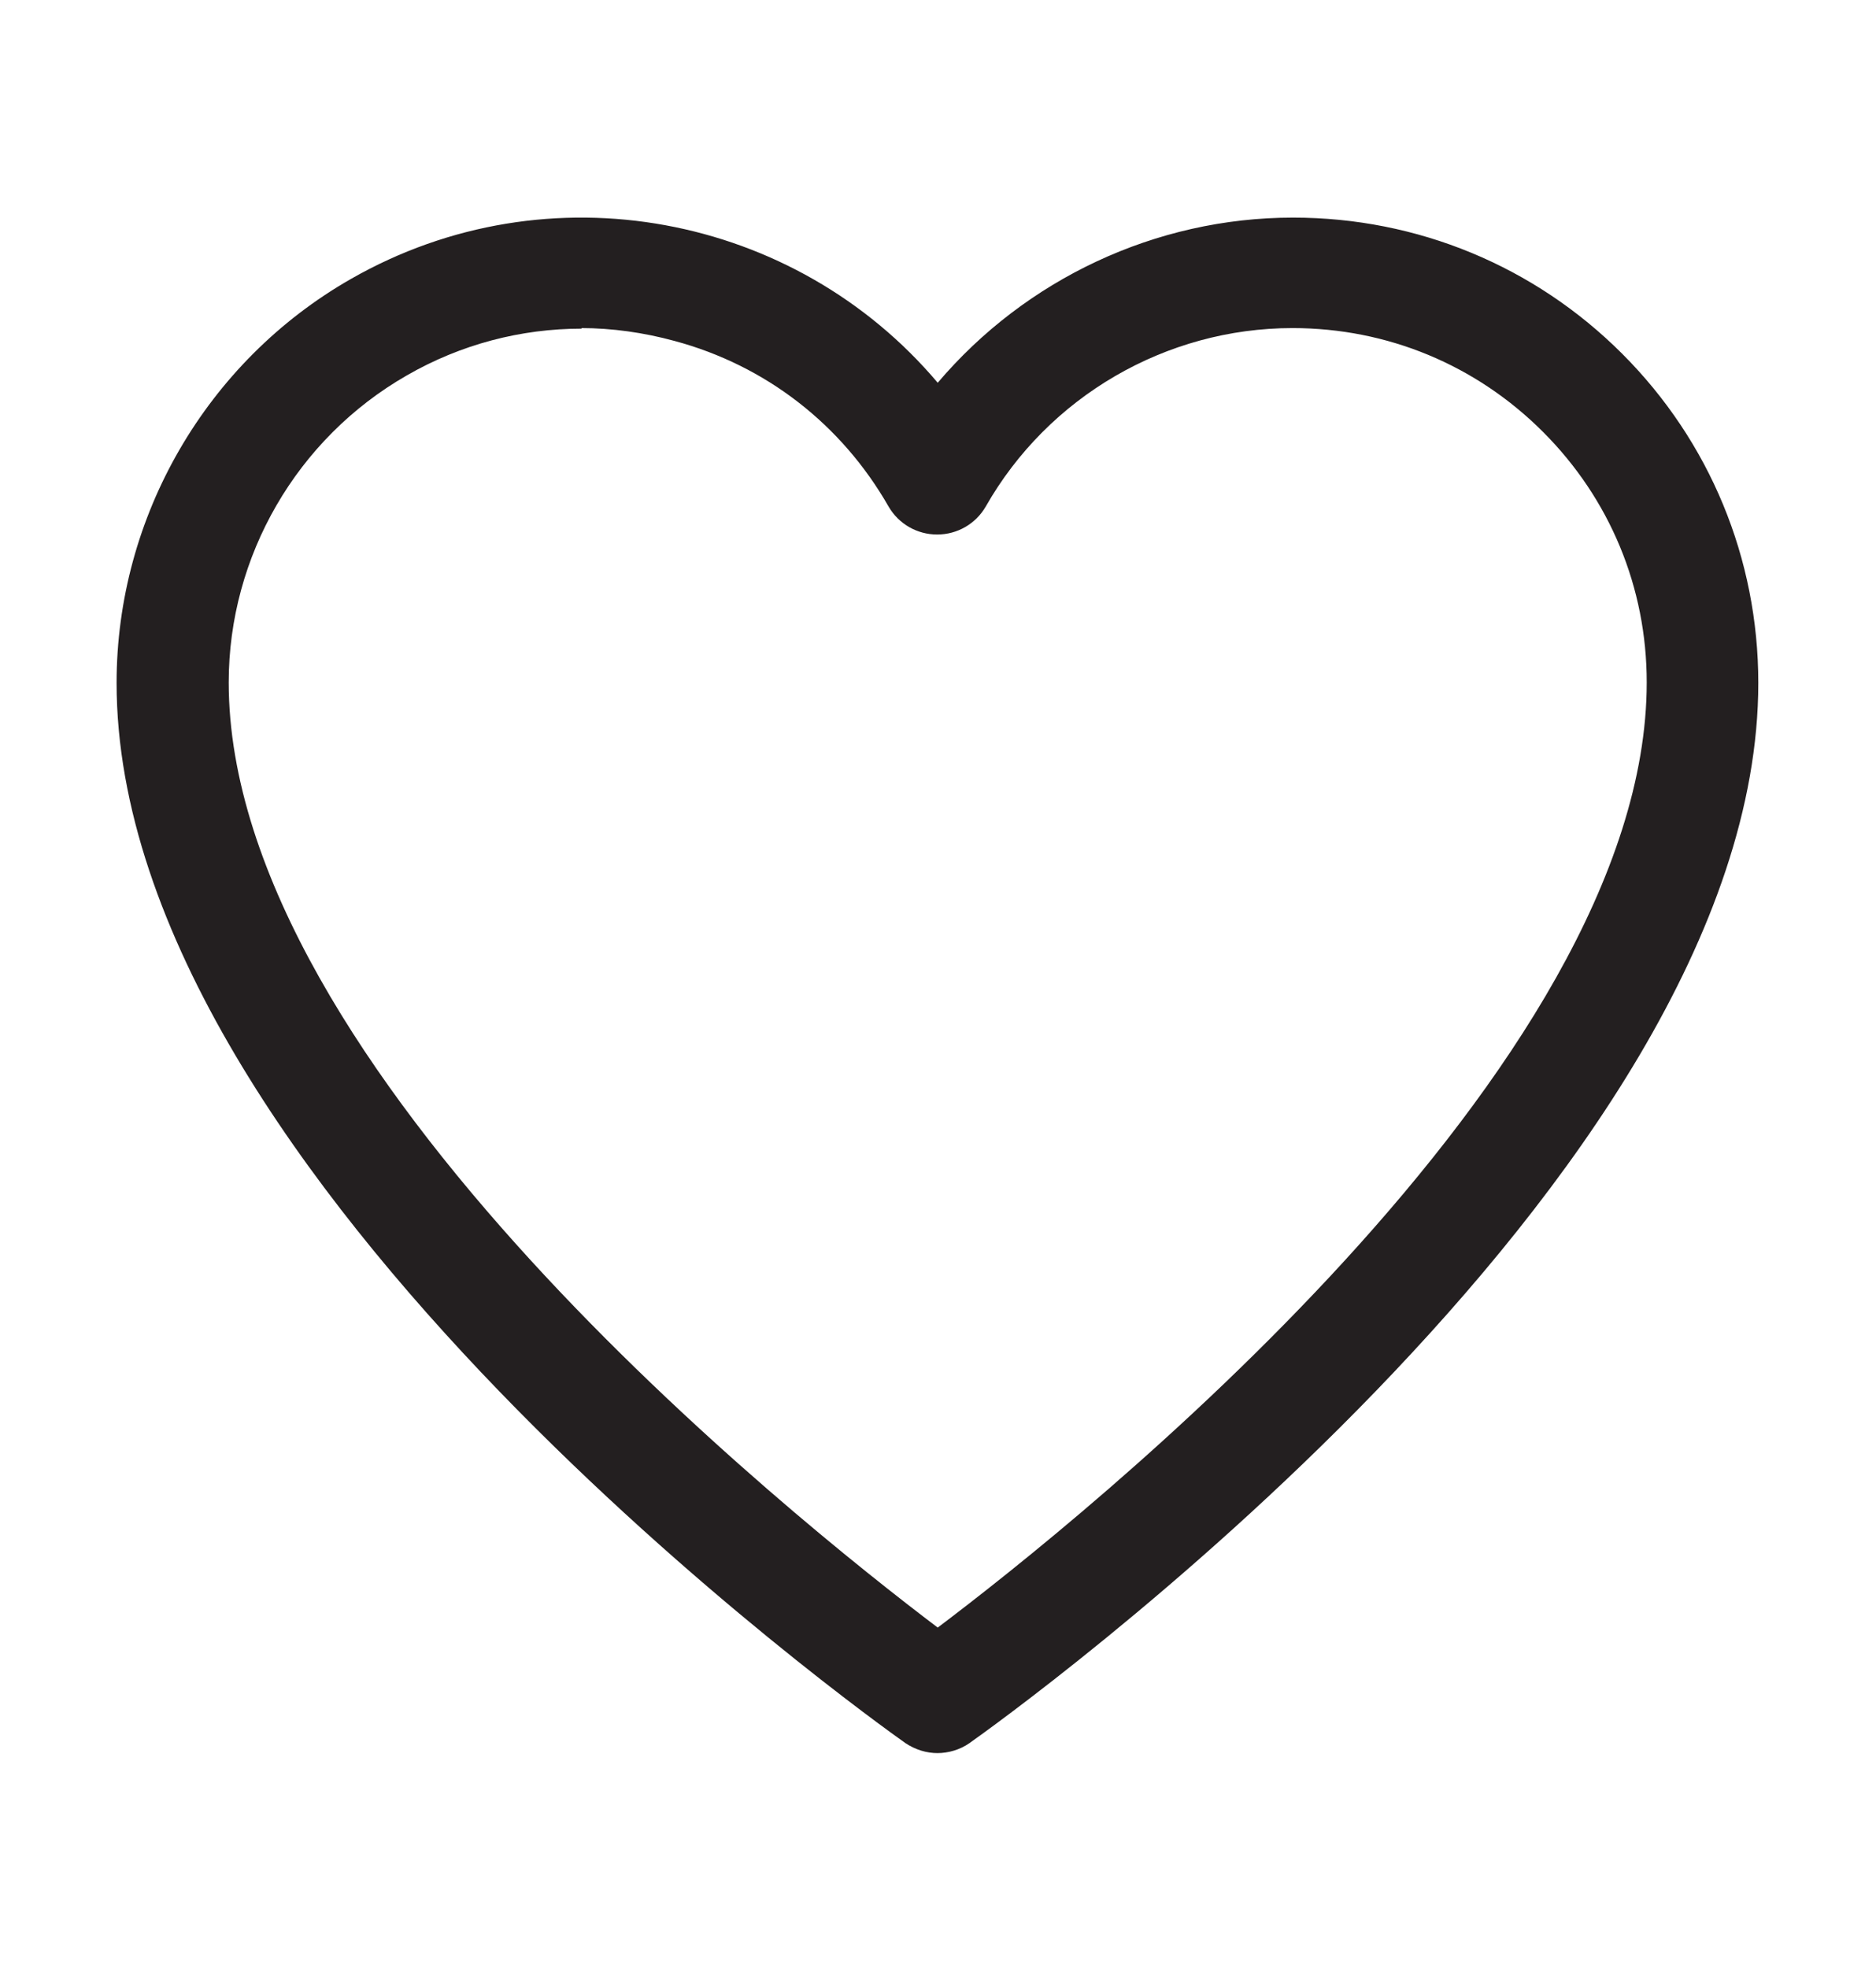 <?xml version="1.0" encoding="UTF-8"?>
<svg xmlns="http://www.w3.org/2000/svg" id="Layer_1" viewBox="0 0 33.63 35.27">
  <defs>
    <style>.cls-1{fill:#231f20;}</style>
  </defs>
  <g id="Group_5337">
    <g id="Path_28">
      <path class="cls-1" d="m16.81,31.42c-.2,0-.4-.06-.58-.18-.58-.41-14.14-10.09-14.14-19,0-2.98,1.61-5.76,4.2-7.24,3.55-2.03,7.97-1.16,10.52,1.86,1.57-1.85,3.9-2.96,6.37-2.96h0c2.23,0,4.33.87,5.9,2.44s2.44,3.67,2.44,5.9c0,8.91-13.56,18.59-14.14,19-.17.12-.38.18-.58.18ZM10.43,5.89c-1.09,0-2.17.28-3.14.84-1.97,1.13-3.19,3.24-3.19,5.5,0,6.92,10.16,15.01,12.71,16.94,2.56-1.93,12.71-10.02,12.71-16.94,0-1.7-.66-3.29-1.86-4.49-1.2-1.2-2.79-1.86-4.49-1.86v-1,1c-2.27,0-4.38,1.23-5.5,3.2-.18.31-.51.5-.87.5h0c-.36,0-.69-.19-.87-.5-.84-1.47-2.2-2.53-3.84-2.97-.55-.15-1.12-.23-1.67-.23Z"></path>
    </g>
  </g>
</svg>
